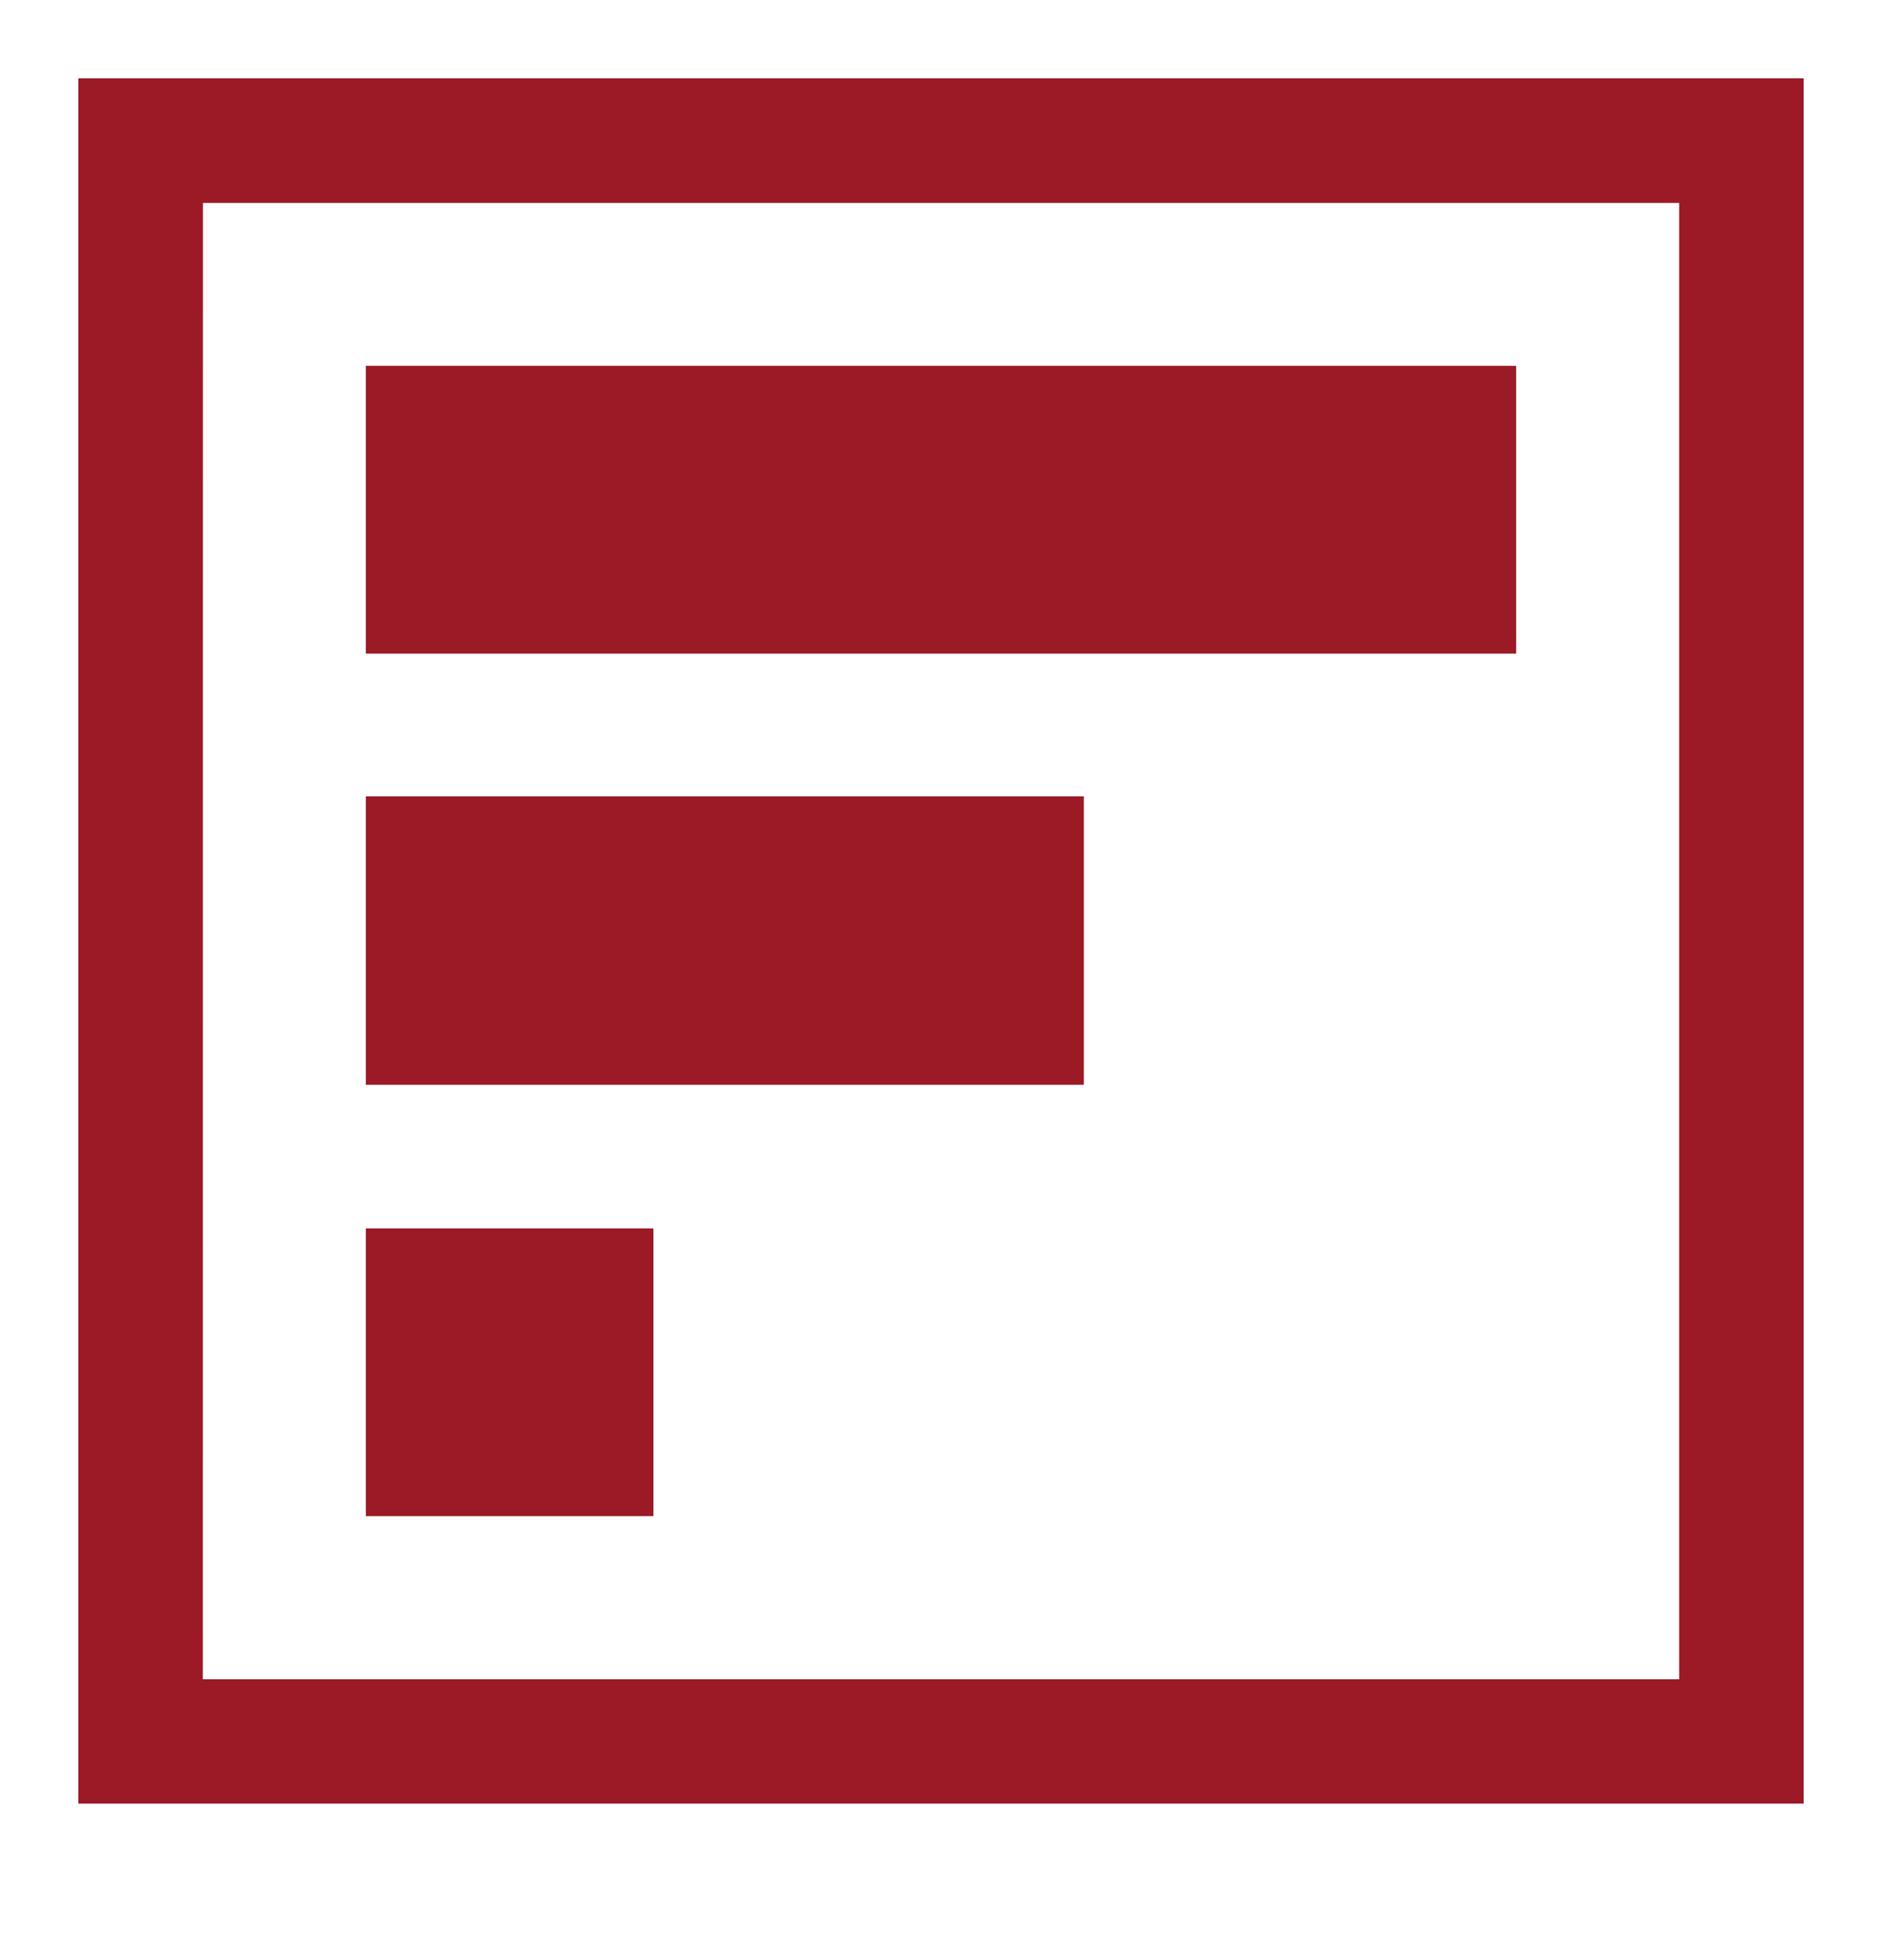 <svg width="24" height="25" viewBox="0 0 24 25" fill="none" xmlns="http://www.w3.org/2000/svg">
<path d="M2.586 2.586H21.415V21.418H2.585L2.586 2.586ZM23 1H1V23.003H23V1Z" fill="#9B1A26"/>
<path d="M4.666 4.668H19.334V8.335H4.666V4.668ZM4.666 15.669H8.332V19.336H4.666V15.669Z" fill="#9B1A26"/>
<path d="M4.666 10.157H13.819V13.835H4.666V10.157Z" fill="#9B1A26"/>
<path d="M2.586 2.586H21.415V21.418H2.585L2.586 2.586ZM23 1H1V23.003H23V1Z" fill="#9B1A26"/>
<path d="M4.666 4.668H19.334V8.335H4.666V4.668ZM4.666 15.669H8.332V19.336H4.666V15.669Z" fill="#9B1A26"/>
<path d="M4.666 10.157H13.819V13.835H4.666V10.157Z" fill="#9B1A26"/>
</svg>
